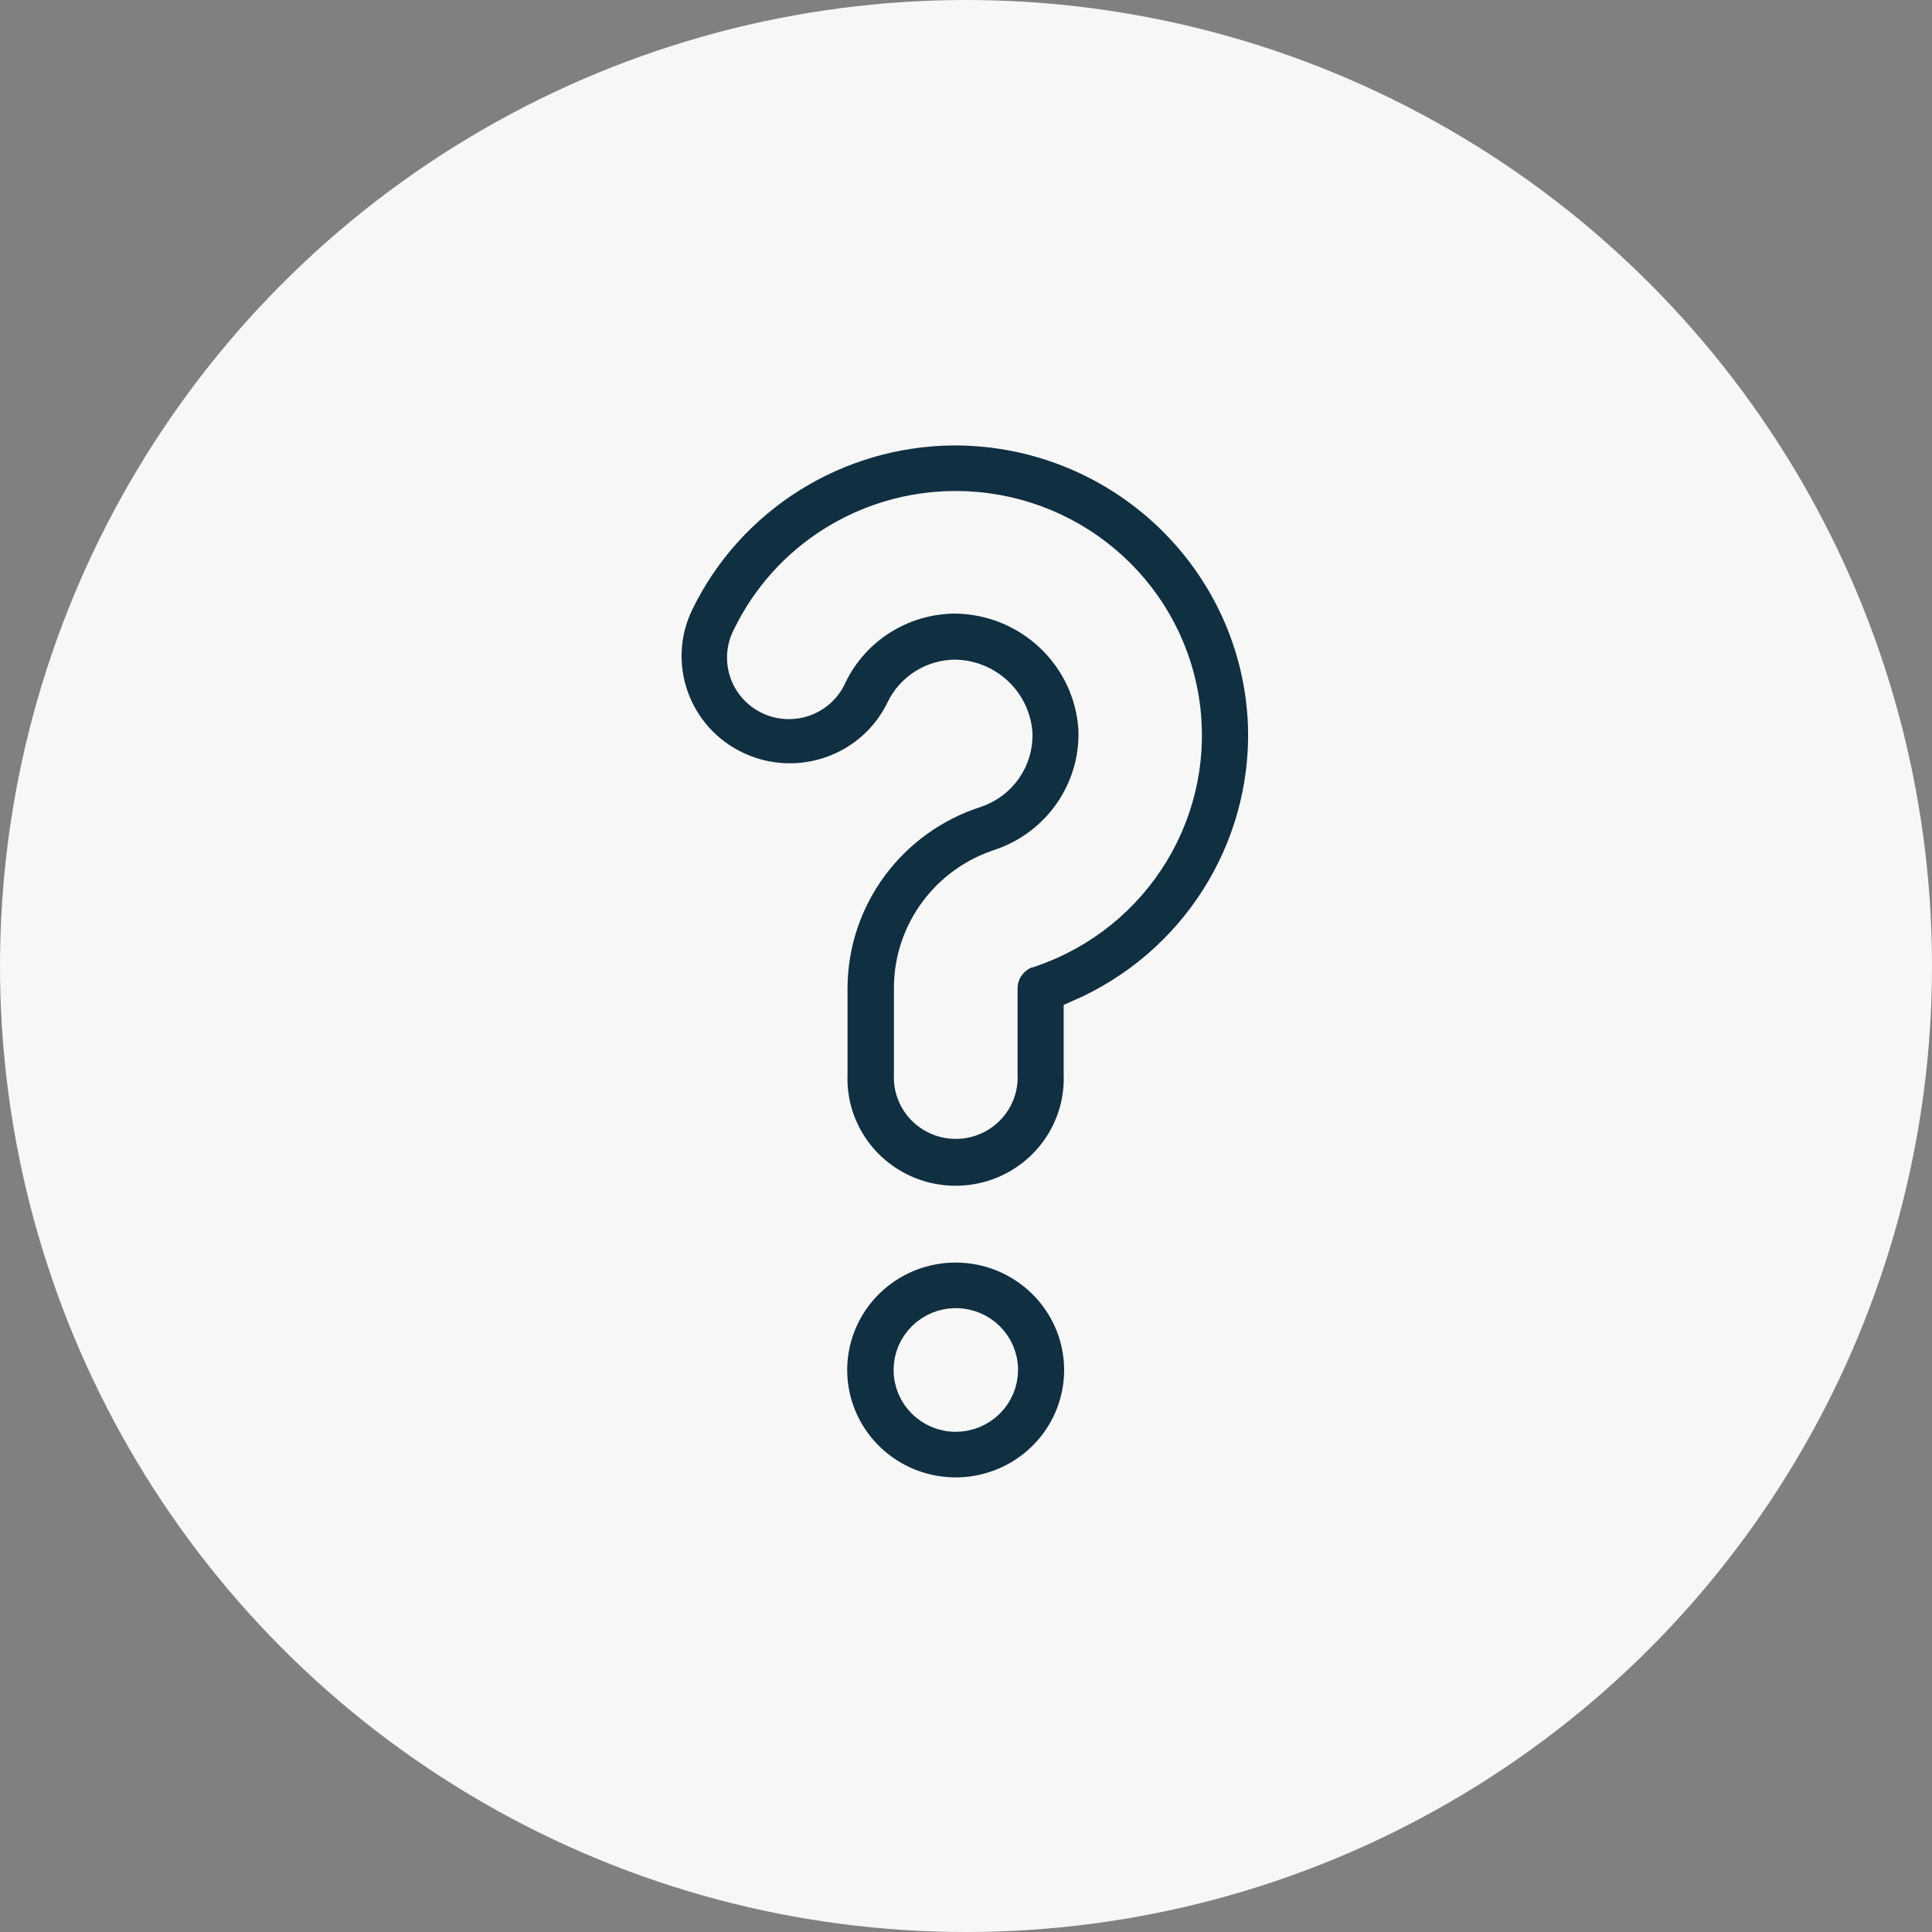 <?xml version="1.0" encoding="UTF-8"?>
<svg width="180px" height="180px" viewBox="0 0 180 180" version="1.1" xmlns="http://www.w3.org/2000/svg" xmlns:xlink="http://www.w3.org/1999/xlink">
    <rect x="0" y="0" width="180" height="180" fill="#808080" stroke="none"/>
    <!-- Generator: Sketch Beta 47 (45392) - http://www.bohemiancoding.com/sketch -->
    <title>Group 6 Copy</title>
    <desc>Created with Sketch Beta.</desc>
    <defs></defs>
    <g id="Page-1" stroke="none" stroke-width="1" fill="none" fill-rule="evenodd">
        <g id="Step_5" transform="translate(-1050, -925)">
            <g id="Group-6-Copy" transform="translate(1050, 925)">
                <circle id="Oval" fill="#F7F7F7" cx="90" cy="90" r="90"></circle>
                <g id="Group-7" transform="translate(62, 40)" stroke="#F7F7F7" stroke-width="3" fill="#102F41" fill-rule="nonzero">
                    <path d="M55.772,27.623 L55.772,27.623 C55.223,12.255 42.531,0.06 27.024,0 L26.848,0 C15.871,0.081 5.897,6.35 1.14,16.159 C-1.625,21.882 0.813,28.744 6.584,31.486 C12.355,34.227 19.275,31.81 22.04,26.087 C22.942,24.208 24.838,22.996 26.936,22.957 C29.972,22.994 32.474,25.33 32.694,28.333 C32.773,30.753 31.258,32.942 28.953,33.739 C20.972,36.292 15.536,43.627 15.463,51.942 L15.463,60.087 C15.312,64.282 17.484,68.225 21.125,70.367 C24.766,72.509 29.296,72.509 32.937,70.367 C36.578,68.225 38.749,64.282 38.599,60.087 L38.599,54.609 C49.329,49.918 56.12,39.246 55.772,27.623 Z M33.937,48.638 L33.791,48.638 C33.553,48.731 33.323,48.842 33.104,48.971 C31.964,49.637 31.276,50.862 31.306,52.174 L31.306,60.13 C31.399,61.699 30.607,63.189 29.251,64.001 C27.895,64.813 26.196,64.813 24.84,64.001 C23.484,63.189 22.692,61.699 22.785,60.13 L22.785,51.986 C22.814,46.78 26.209,42.181 31.204,40.58 C36.605,38.747 40.165,33.629 39.973,27.971 C39.58,21.108 33.883,15.724 26.951,15.667 C22.032,15.705 17.564,18.517 15.434,22.913 C14.821,24.355 13.457,25.343 11.885,25.484 C10.314,25.625 8.793,24.896 7.929,23.587 C7.066,22.277 7.001,20.603 7.761,19.232 C11.307,11.962 18.705,7.317 26.848,7.246 L26.994,7.246 C37.495,7.225 46.466,14.748 48.189,25.019 C49.912,35.29 43.879,45.288 33.937,48.638 L33.937,48.638 Z" id="Shape"></path>
                    <path d="M27.038,76.13 C22.345,76.13 18.113,78.934 16.317,83.234 C14.521,87.534 15.514,92.483 18.833,95.775 C22.151,99.066 27.143,100.05 31.479,98.269 C35.815,96.488 38.643,92.292 38.643,87.638 C38.635,81.286 33.444,76.138 27.038,76.13 Z M27.038,91.899 C24.667,91.891 22.751,89.979 22.756,87.628 C22.761,85.277 24.686,83.374 27.058,83.377 C29.429,83.379 31.35,85.286 31.35,87.638 C31.346,88.772 30.888,89.858 30.077,90.657 C29.265,91.456 28.167,91.902 27.024,91.899 L27.038,91.899 Z" id="Shape"></path>
                </g>
            </g>
        </g>
    </g>
</svg>